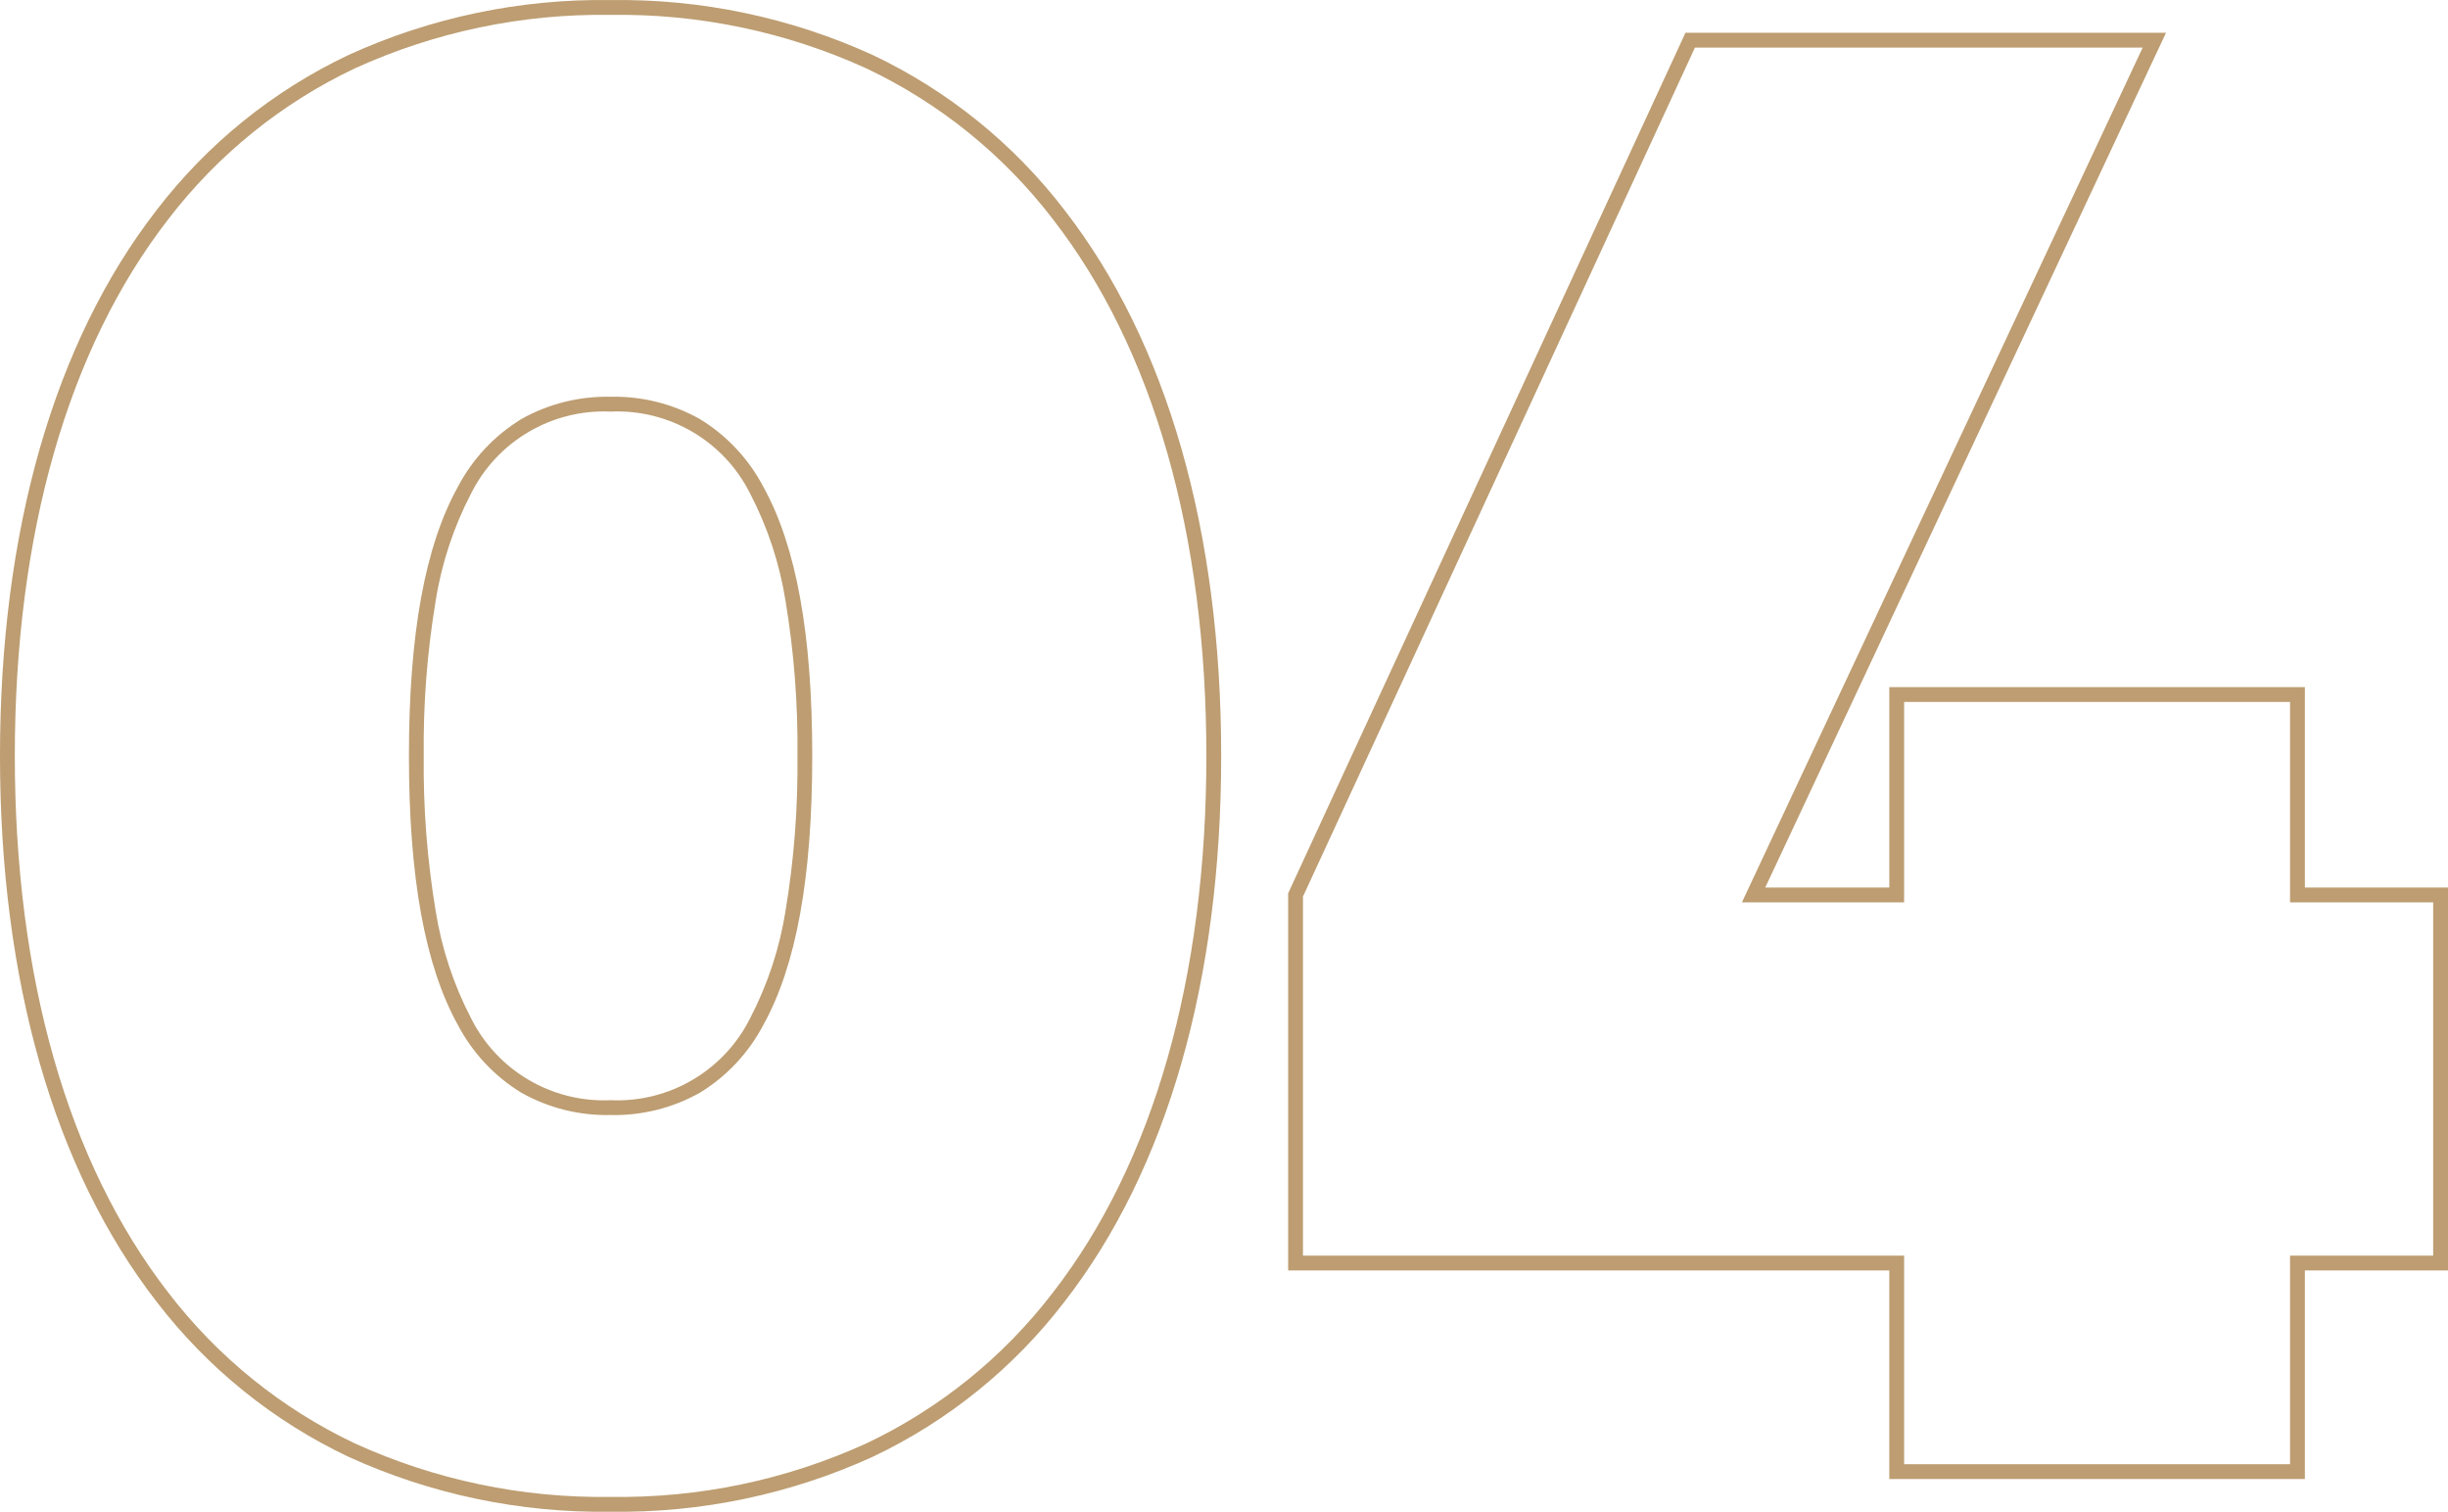 <?xml version="1.0" encoding="UTF-8"?><svg id="Layer_1" xmlns="http://www.w3.org/2000/svg" viewBox="0 0 165.22 102.025"><defs><style>.cls-1{fill:#bd9d71;}</style></defs><path id="Path_899" class="cls-1" d="m41.21,102.021c-6.1.091-12.144-1.175-17.694-3.708-5.082-2.409-9.518-5.994-12.94-10.457C3.657,78.942,0,66.202,0,51.013S3.657,23.084,10.576,14.171c3.422-4.464,7.858-8.048,12.94-10.458C29.066,1.18,35.11-.087,41.21.005c6.1-.091,12.144,1.175,17.694,3.708,5.081,2.41,9.515,5.995,12.936,10.458,6.923,8.913,10.58,21.653,10.58,36.842s-3.657,27.929-10.58,36.842c-3.421,4.463-7.855,8.048-12.936,10.458-5.55,2.533-11.594,3.799-17.694,3.708Zm0-101.016c-5.953-.091-11.852,1.143-17.27,3.613-4.939,2.343-9.249,5.828-12.574,10.166C4.584,23.52,1,36.048,1,51.013s3.584,27.493,10.366,36.229c3.325,4.338,7.635,7.823,12.574,10.166,5.418,2.47,11.317,3.704,17.27,3.613,5.952.091,11.85-1.143,17.267-3.613,4.94-2.343,9.251-5.827,12.577-10.166,6.786-8.736,10.366-21.264,10.366-36.229s-3.58-27.493-10.366-36.229c-3.326-4.339-7.637-7.823-12.577-10.166-5.417-2.47-11.315-3.704-17.267-3.613Zm114.35,98.808h-28.048v-14.076h-40.572v-25.45L113.754,2.213h32.433l-27.047,57.684h8.373v-13.524h28.047v13.524h9.66v25.84h-9.66v14.076Zm-27.048-1h26.048v-14.076h9.66v-23.84h-9.66v-13.524h-26.048v13.524h-10.947L144.613,3.213h-30.219l-26.454,57.294v24.23h40.572v14.076Zm-87.302-23.564c-2.108.048-4.19-.473-6.027-1.507-1.812-1.107-3.289-2.684-4.277-4.564-2.224-4.008-3.306-9.95-3.306-18.165s1.081-14.158,3.306-18.165c.988-1.88,2.465-3.457,4.277-4.564,1.837-1.034,3.919-1.555,6.027-1.507,2.109-.048,4.192.472,6.03,1.507,1.812,1.107,3.289,2.684,4.277,4.564,2.223,4.007,3.303,9.949,3.303,18.165s-1.08,14.158-3.306,18.165c-.987,1.879-2.464,3.456-4.274,4.564-1.838,1.035-3.921,1.555-6.03,1.507Zm0-47.472c-3.966-.179-7.665,2-9.43,5.556-1.179,2.272-1.984,4.72-2.382,7.249-.571,3.447-.839,6.937-.8,10.431-.039,3.494.229,6.984.8,10.431.398,2.529,1.203,4.977,2.382,7.249,1.765,3.556,5.464,5.735,9.43,5.556,3.966.179,7.665-2,9.43-5.556,1.179-2.272,1.984-4.72,2.382-7.249.571-3.447.839-6.937.8-10.431.039-3.494-.229-6.984-.8-10.431-.398-2.529-1.203-4.977-2.382-7.249-1.765-3.556-5.464-5.735-9.43-5.556Z"/></svg>